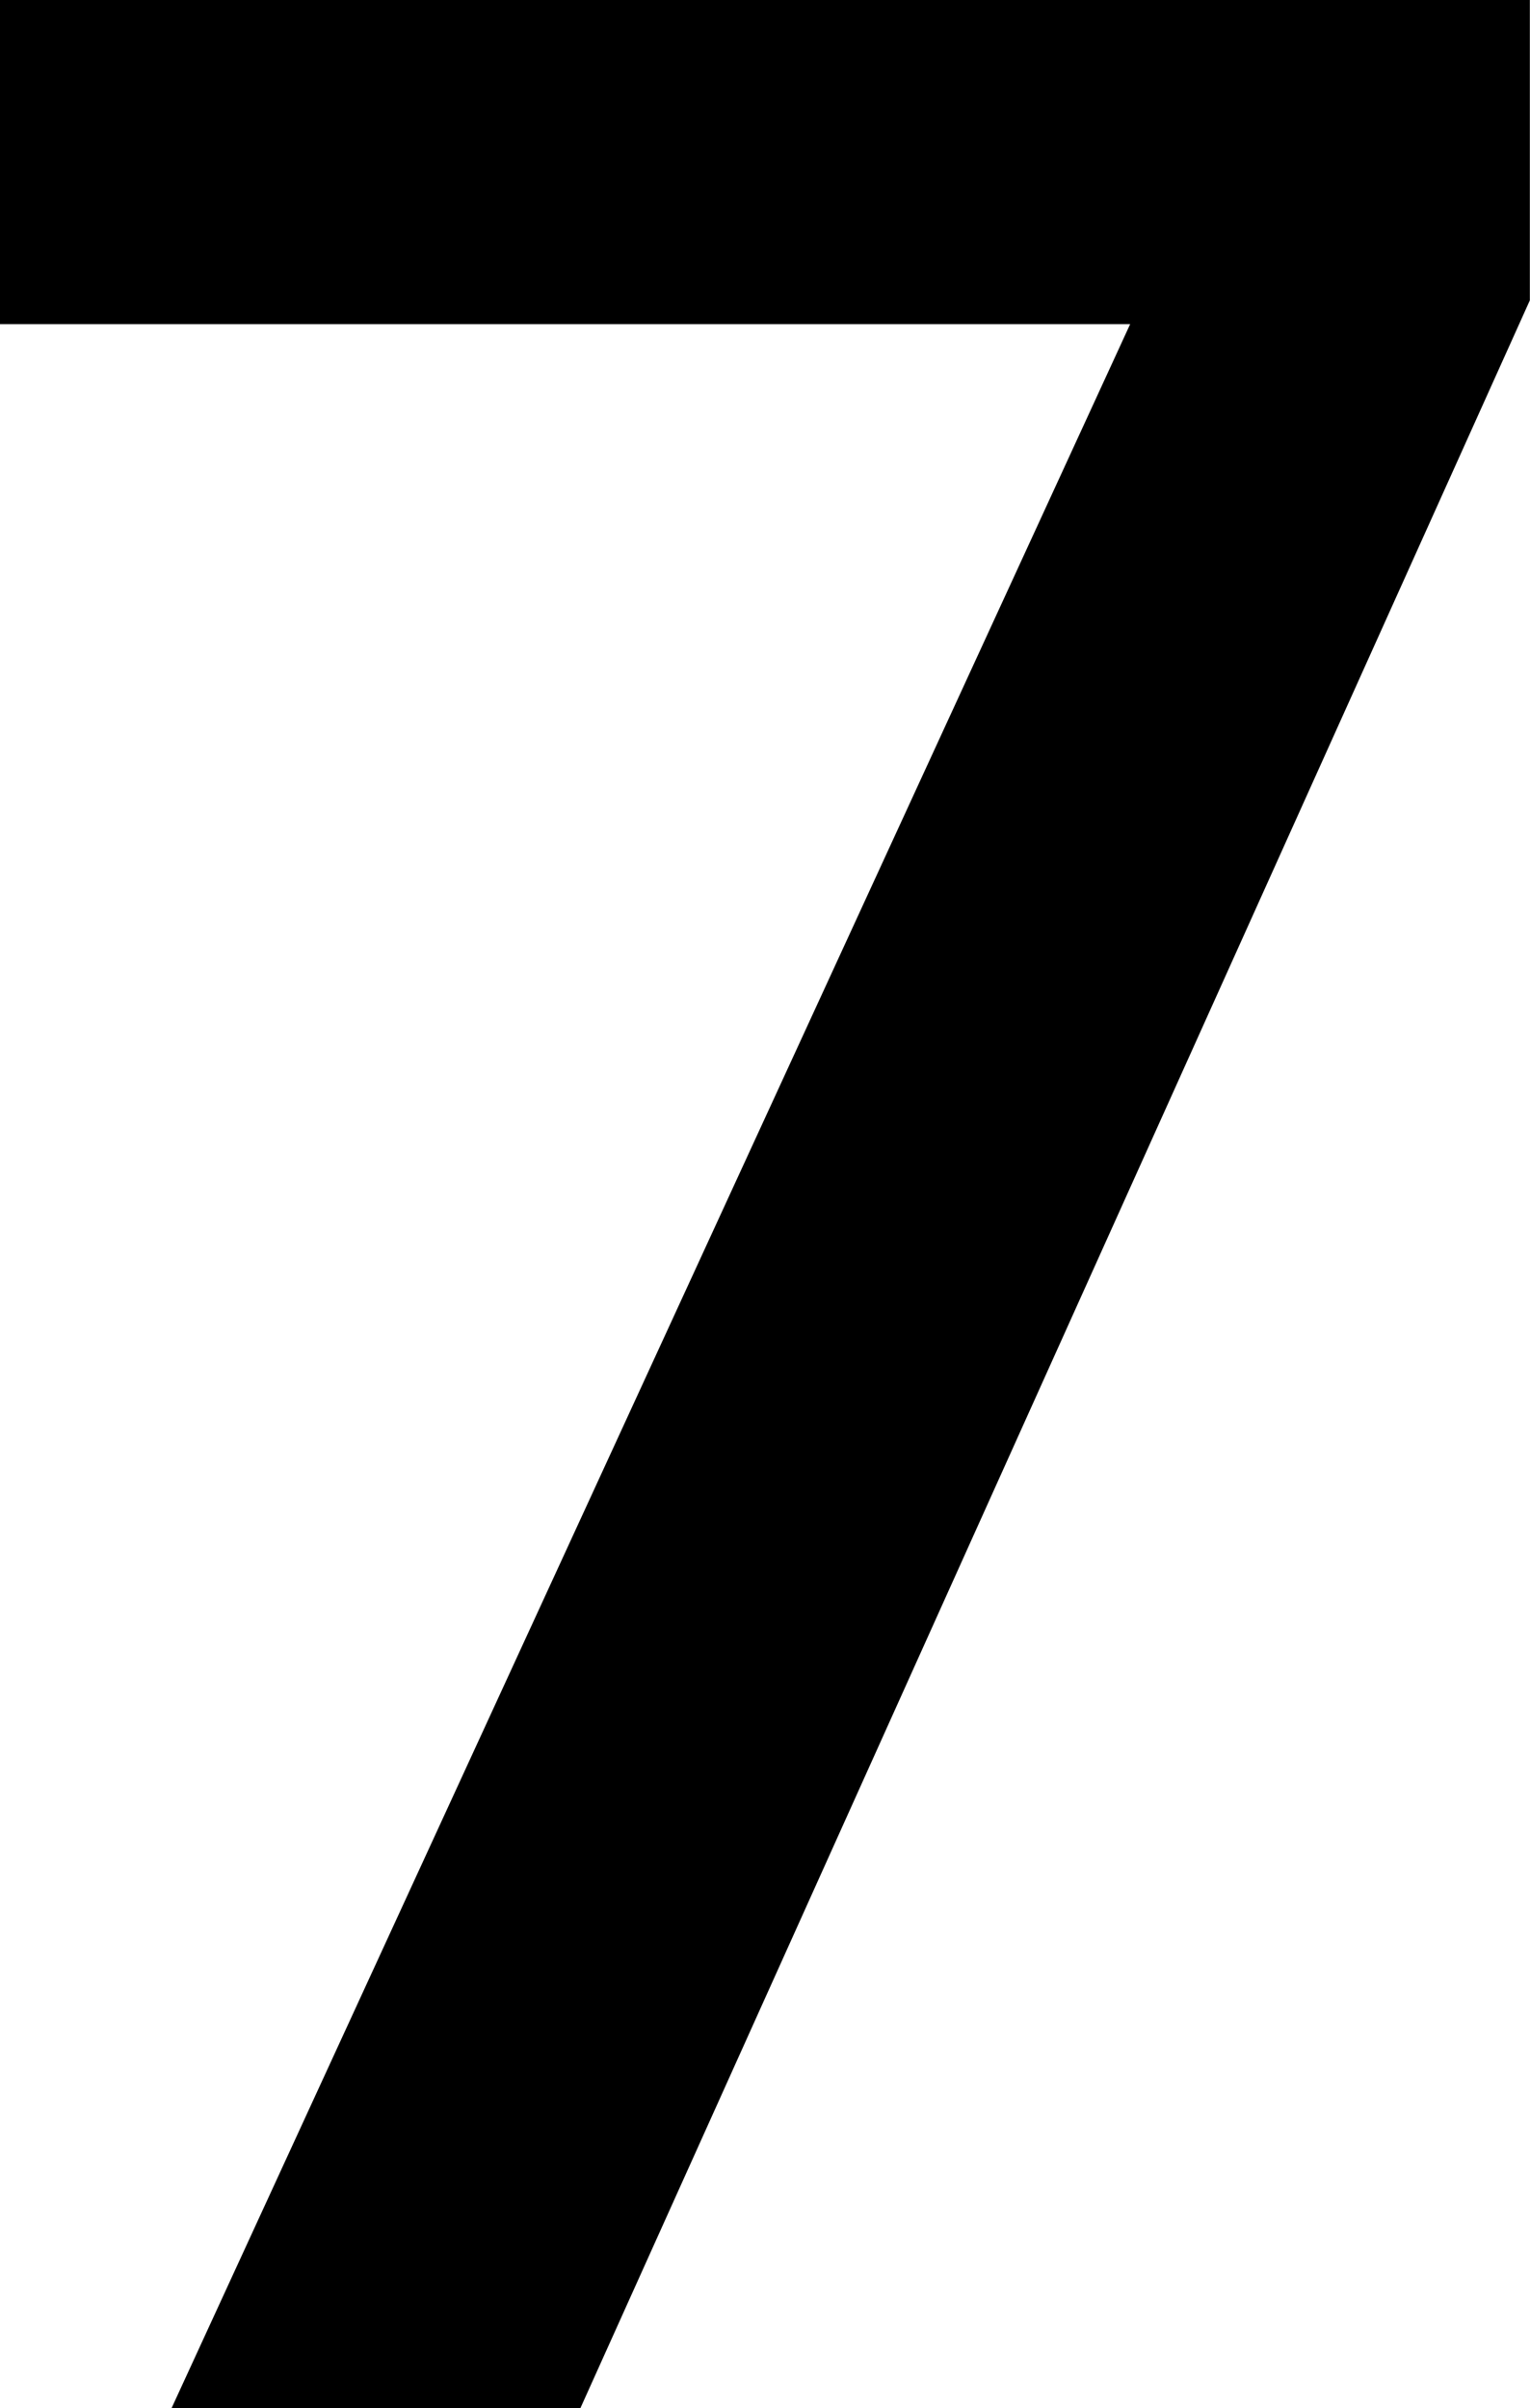 <svg xmlns="http://www.w3.org/2000/svg" width="52.675" height="82.92" viewBox="0 0 52.675 82.92">
  <path id="パス_621" data-name="パス 621" d="M44.16-71.76H4.83v-9.66H56v9.43L23.575,0H11.155Z" transform="translate(-4.08 82.17)" stroke="#000" stroke-width="1.5"/>
</svg>
